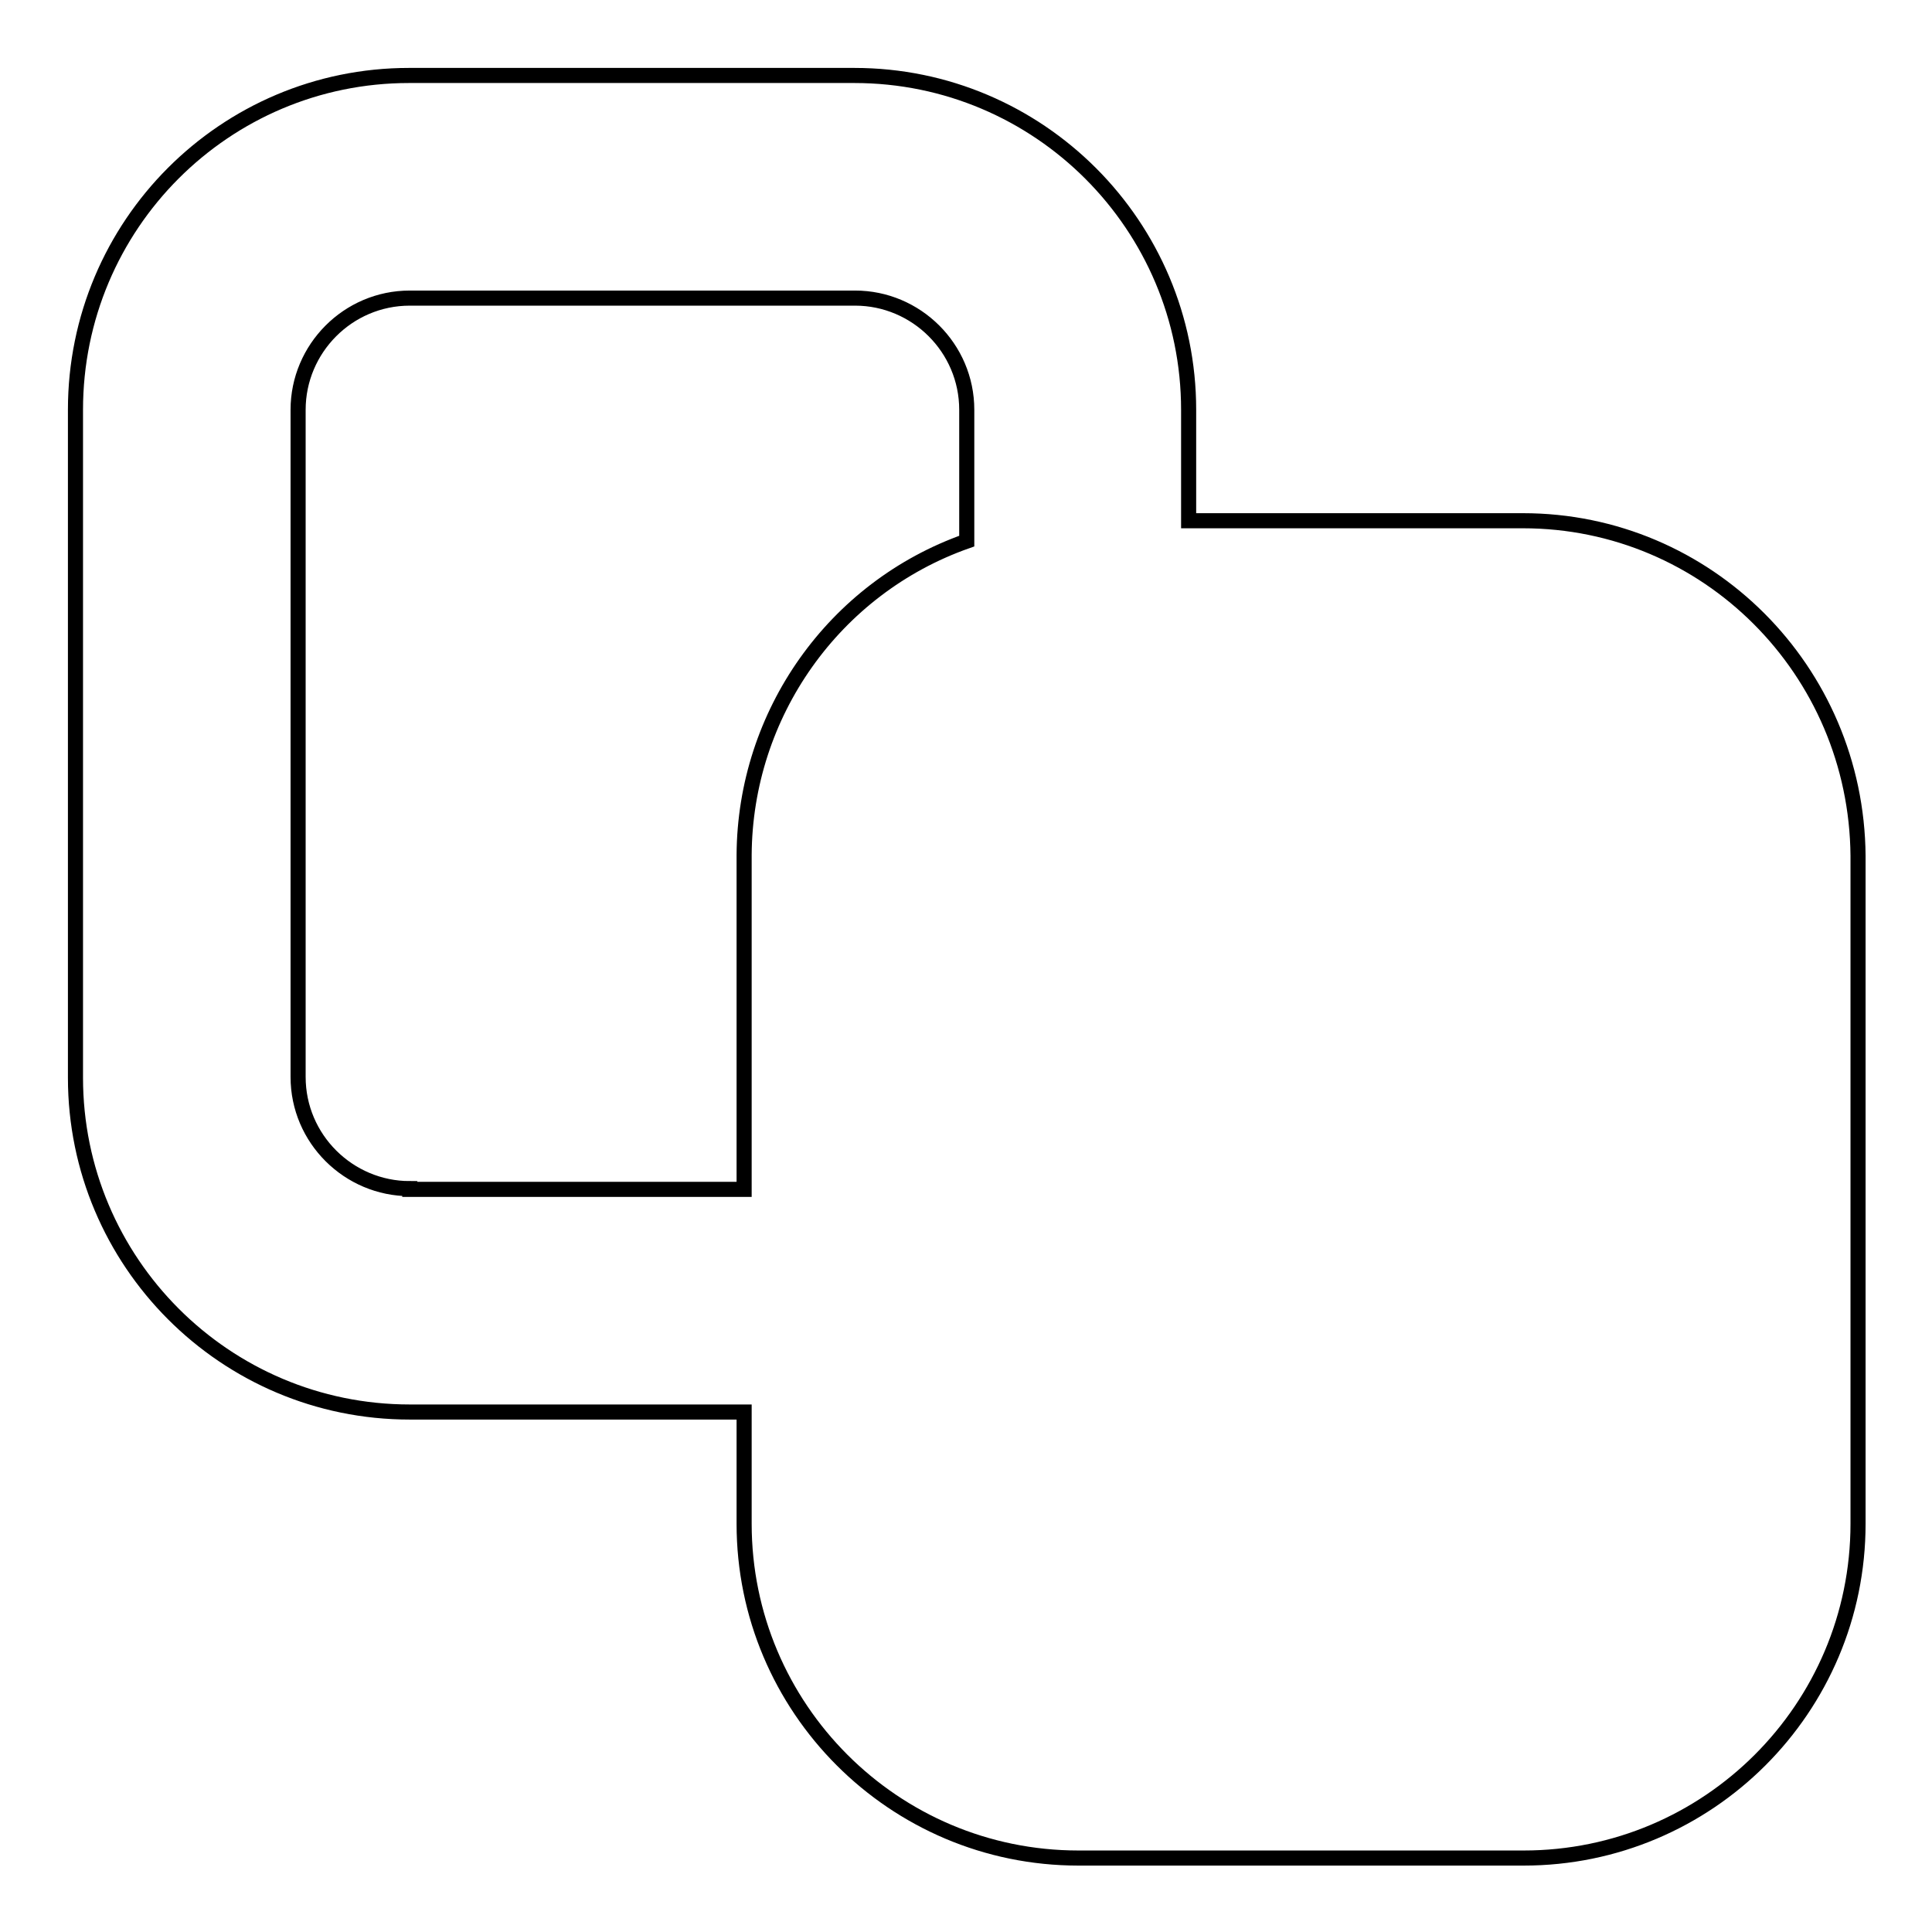 <?xml version="1.0" encoding="utf-8"?>
<!-- Svg Vector Icons : http://www.onlinewebfonts.com/icon -->
<!DOCTYPE svg PUBLIC "-//W3C//DTD SVG 1.1//EN" "http://www.w3.org/Graphics/SVG/1.1/DTD/svg11.dtd">
<svg version="1.1" xmlns="http://www.w3.org/2000/svg" xmlns:xlink="http://www.w3.org/1999/xlink" x="0px" y="0px" viewBox="0 0 256 256" enable-background="new 0 0 256 256" xml:space="preserve">
<g> <path stroke-width="2" fill-opacity="0" stroke="#000000"  d="M201.8,69h-44.3V54.3c0-24.4-19.8-44.3-44.3-44.3h-59C29.8,10,10,29.8,10,54.3v88.5 c0,24.4,19.8,44.3,44.3,44.3h44.3v14.8c0,24.4,19.8,44.3,44.3,44.3h59c24.4,0,44.3-19.8,44.3-44.3v-88.5 C246,88.8,226.2,69,201.8,69z M54.3,157.5c-8.1,0-14.8-6.6-14.8-14.8V54.3c0-8.1,6.6-14.8,14.8-14.8h59c8.1,0,14.8,6.6,14.8,14.8 v17.4c-17.6,6.2-29.4,22.9-29.5,41.6v44.3H54.3z"/></g>
</svg>